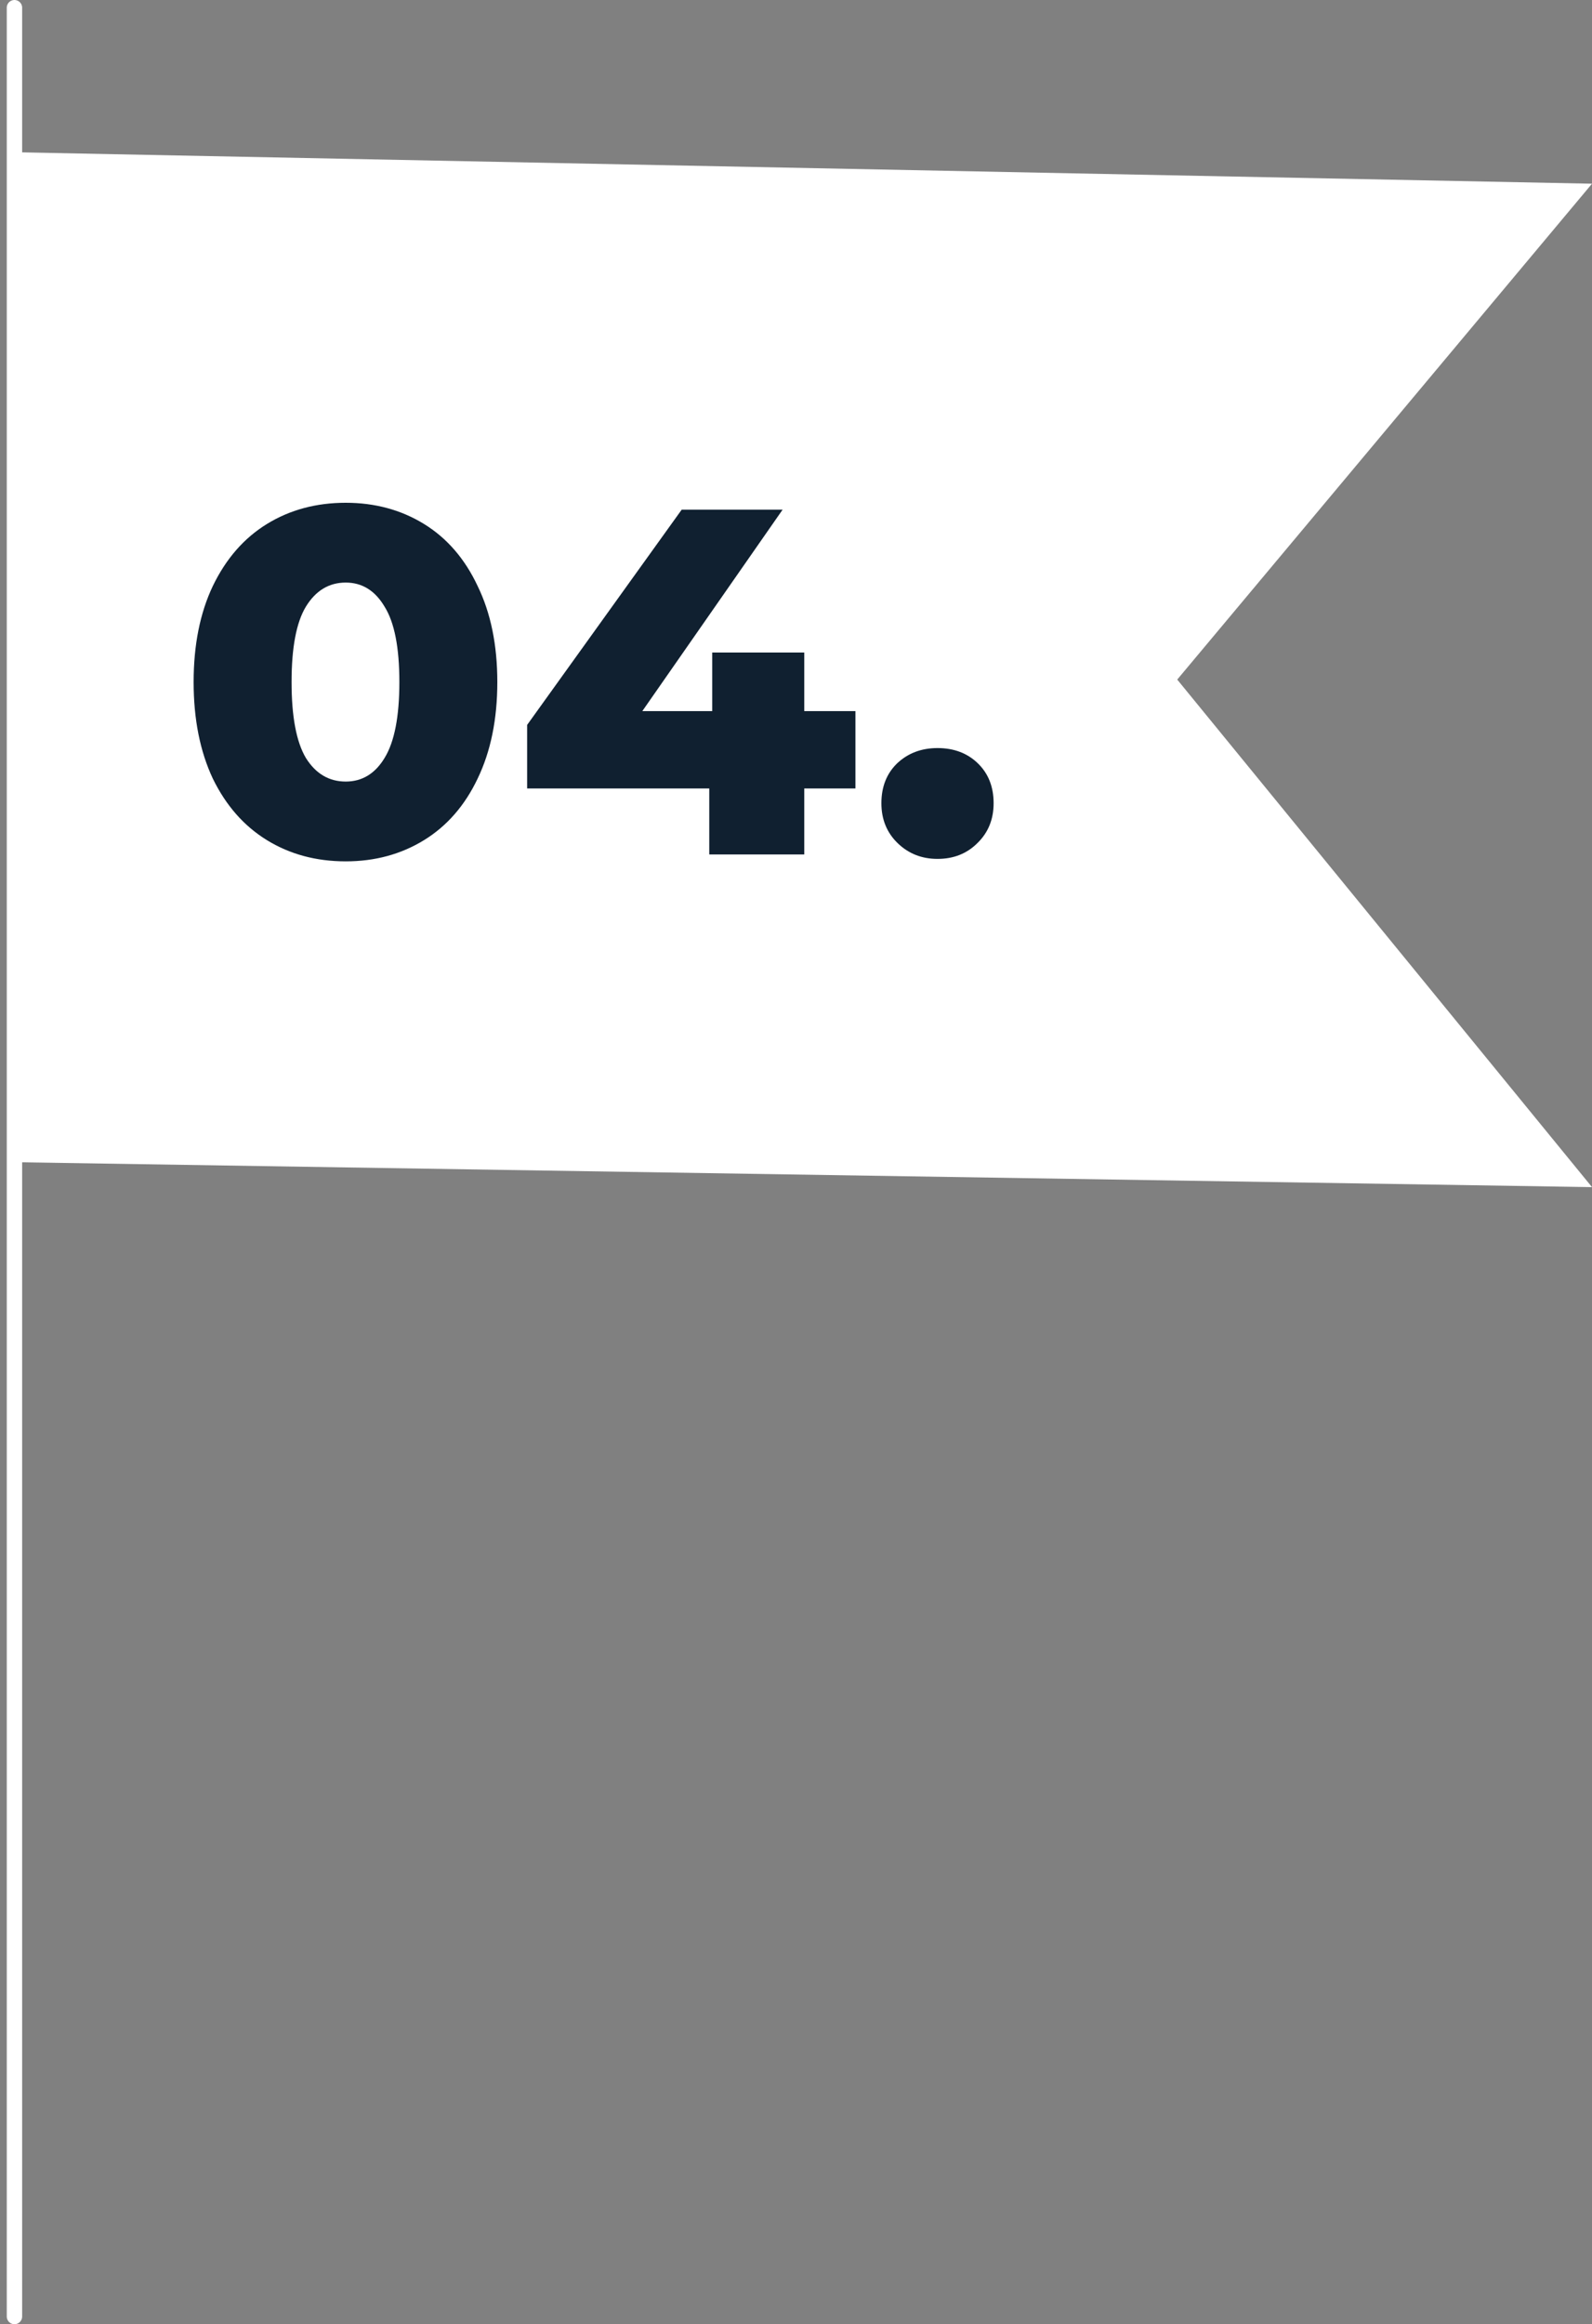<svg xmlns="http://www.w3.org/2000/svg" width="207" height="302" viewBox="0 0 207 302" fill="none"><rect x="0" y="0" width="207" height="302" fill="#808080" stroke="none"/><g clip-path="url(#clip0_134_6052)"><path fill-rule="evenodd" clip-rule="evenodd" d="M1.88 151.01L207 154.25L153.07 88.3L207 23.87L1.88 19.78V151.01Z" fill="white"></path><path d="M1.88 1V301" stroke="white" stroke-width="2" stroke-linecap="round" stroke-linejoin="round"></path><path d="M44.952 111.921C41.112 111.921 37.699 111.004 34.712 109.169C31.725 107.334 29.379 104.668 27.672 101.169C26.008 97.628 25.176 93.446 25.176 88.625C25.176 83.804 26.008 79.644 27.672 76.145C29.379 72.604 31.725 69.916 34.712 68.081C37.699 66.246 41.112 65.329 44.952 65.329C48.749 65.329 52.141 66.246 55.128 68.081C58.115 69.916 60.44 72.604 62.104 76.145C63.811 79.644 64.664 83.804 64.664 88.625C64.664 93.446 63.811 97.628 62.104 101.169C60.44 104.668 58.115 107.334 55.128 109.169C52.141 111.004 48.749 111.921 44.952 111.921ZM44.952 101.553C47.085 101.553 48.771 100.529 50.008 98.481C51.288 96.39 51.928 93.105 51.928 88.625C51.928 84.145 51.288 80.881 50.008 78.833C48.771 76.742 47.085 75.697 44.952 75.697C42.776 75.697 41.048 76.742 39.768 78.833C38.531 80.881 37.912 84.145 37.912 88.625C37.912 93.105 38.531 96.39 39.768 98.481C41.048 100.529 42.776 101.553 44.952 101.553ZM111.229 102.449H104.573V111.025H92.221V102.449H68.54V94.193L88.636 66.225H101.757L83.516 92.401H92.605V84.785H104.573V92.401H111.229V102.449ZM121.899 111.601C119.851 111.601 118.123 110.918 116.715 109.553C115.307 108.188 114.603 106.46 114.603 104.369C114.603 102.236 115.286 100.508 116.651 99.185C118.059 97.862 119.808 97.201 121.899 97.201C124.032 97.201 125.782 97.862 127.147 99.185C128.512 100.508 129.195 102.236 129.195 104.369C129.195 106.46 128.491 108.188 127.083 109.553C125.718 110.918 123.99 111.601 121.899 111.601Z" fill="#102030"></path></g><defs><clipPath id="clip0_134_6052"><rect width="206.12" height="302" fill="white" transform="translate(0.88)"></rect></clipPath></defs></svg>